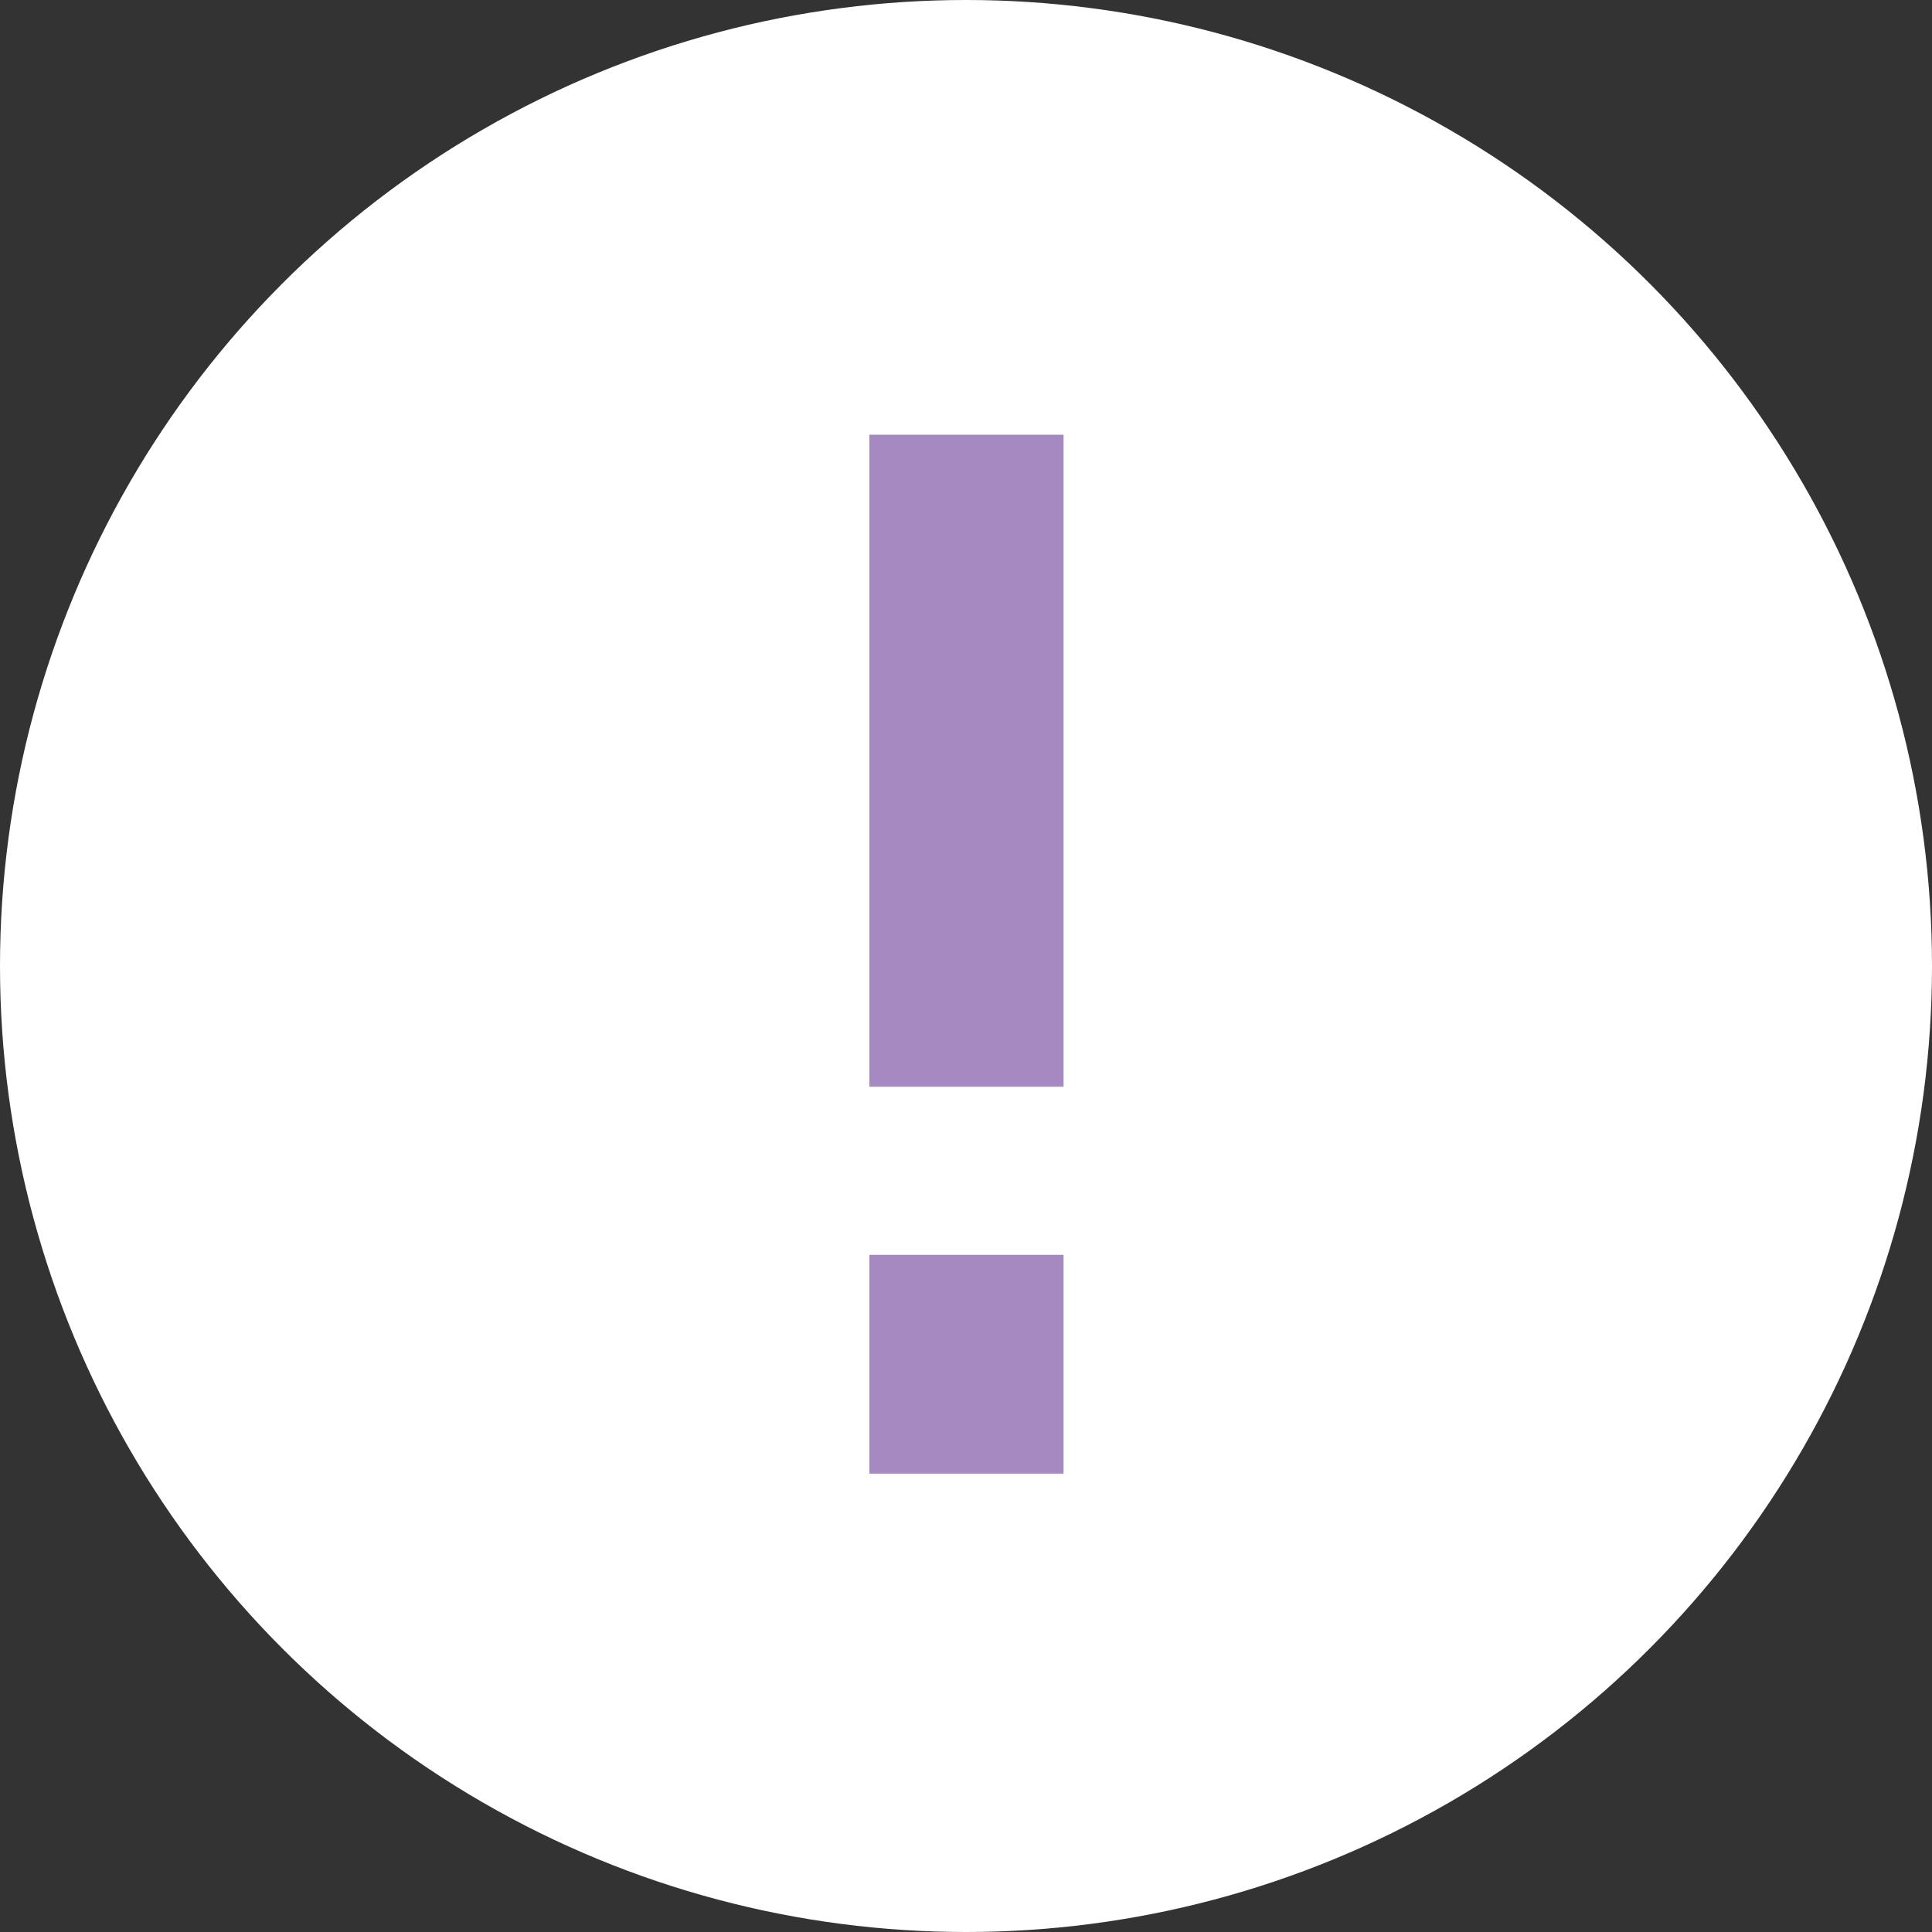 <?xml version="1.0" encoding="UTF-8"?> <svg xmlns="http://www.w3.org/2000/svg" width="40" height="40" viewBox="0 0 40 40" fill="none"><rect x="0" y="0" width="40" height="40" fill="#333333" stroke="none"/> <circle cx="20" cy="20" r="20" fill="white"></circle> <path d="M18 22.5V9H22.02V22.5H18ZM18 30.51V25.98H22.02V30.51H18Z" fill="#A589C0"></path> </svg> 